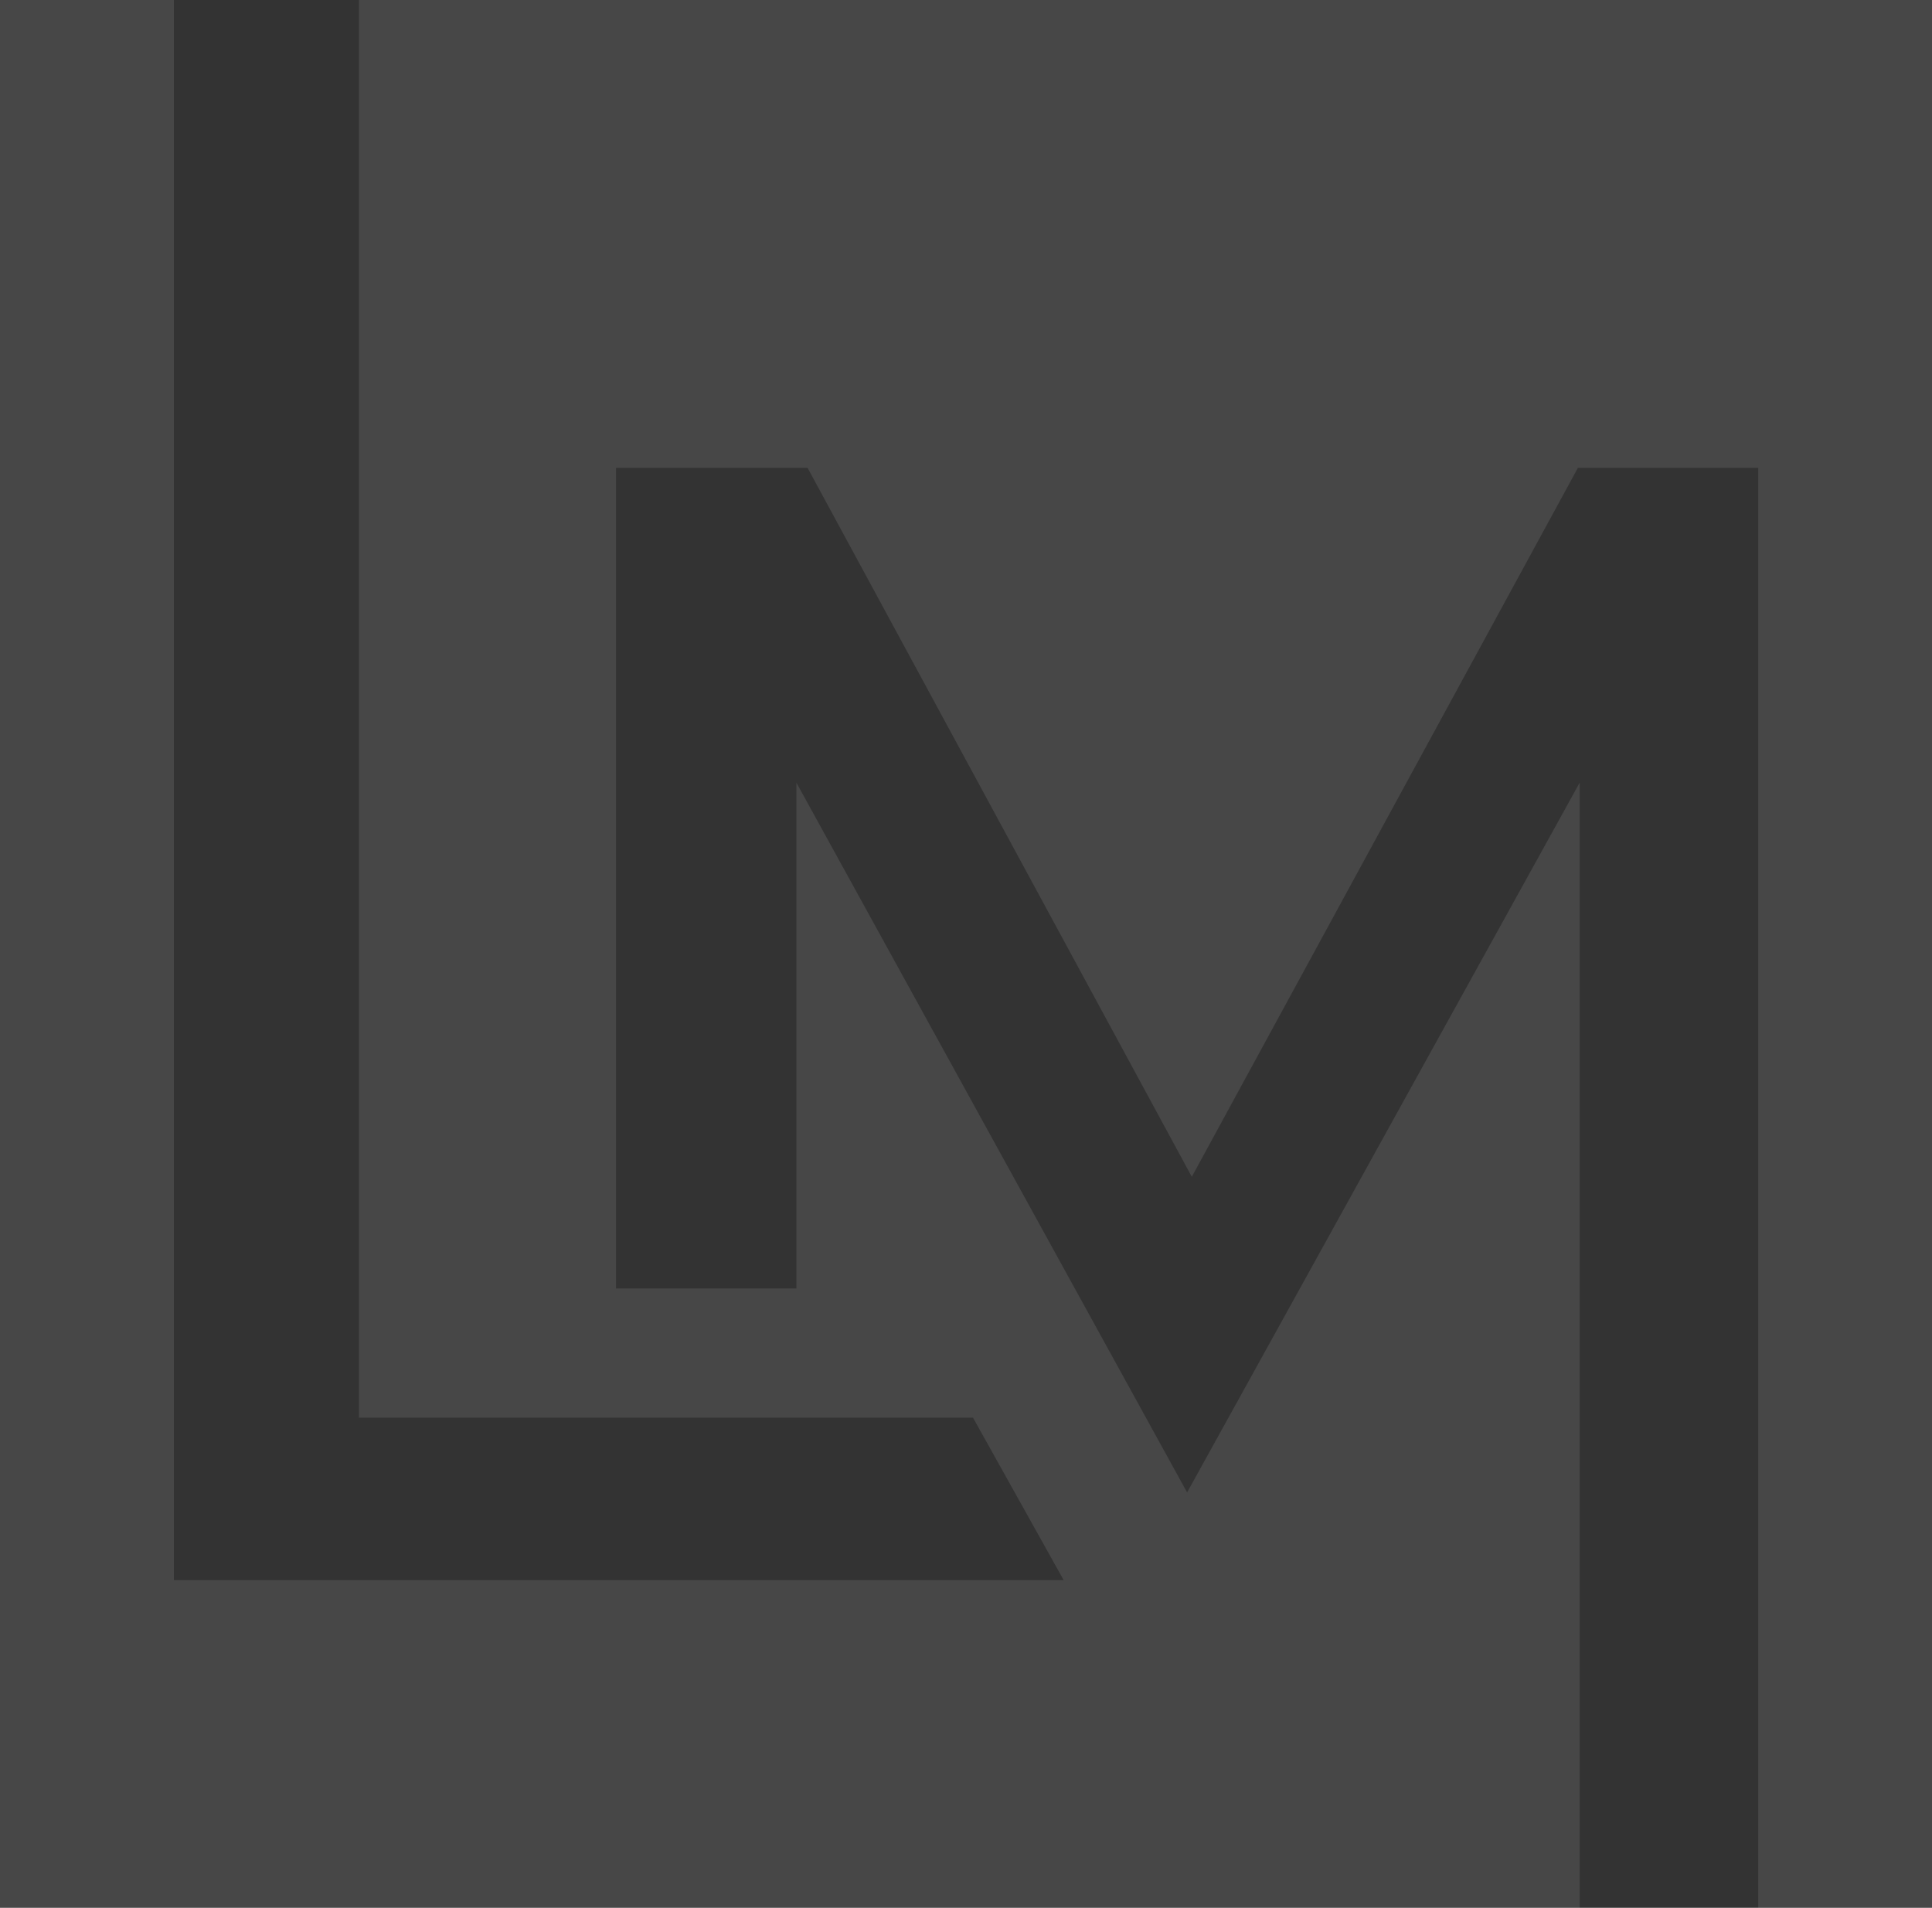 <svg xmlns="http://www.w3.org/2000/svg" id="Layer_1" viewBox="0 0 320 316"><rect x="0" y="0" width="320" height="316" fill="#333333" stroke="none"/><defs><style>      .st0 {        fill: #fff;        fill-opacity: .1;      }    </style></defs><path class="st0" d="M59.45,0v234.82h101.71l15.02,26.91H28.8V0H0v316h261.64v-186.36l-65.02,117.56-64.71-117.56v83.78h-29.88V77.51h31.74l63.63,117.41,63.94-117.41h29.88v238.49h28.8V0H59.45Z"></path></svg>